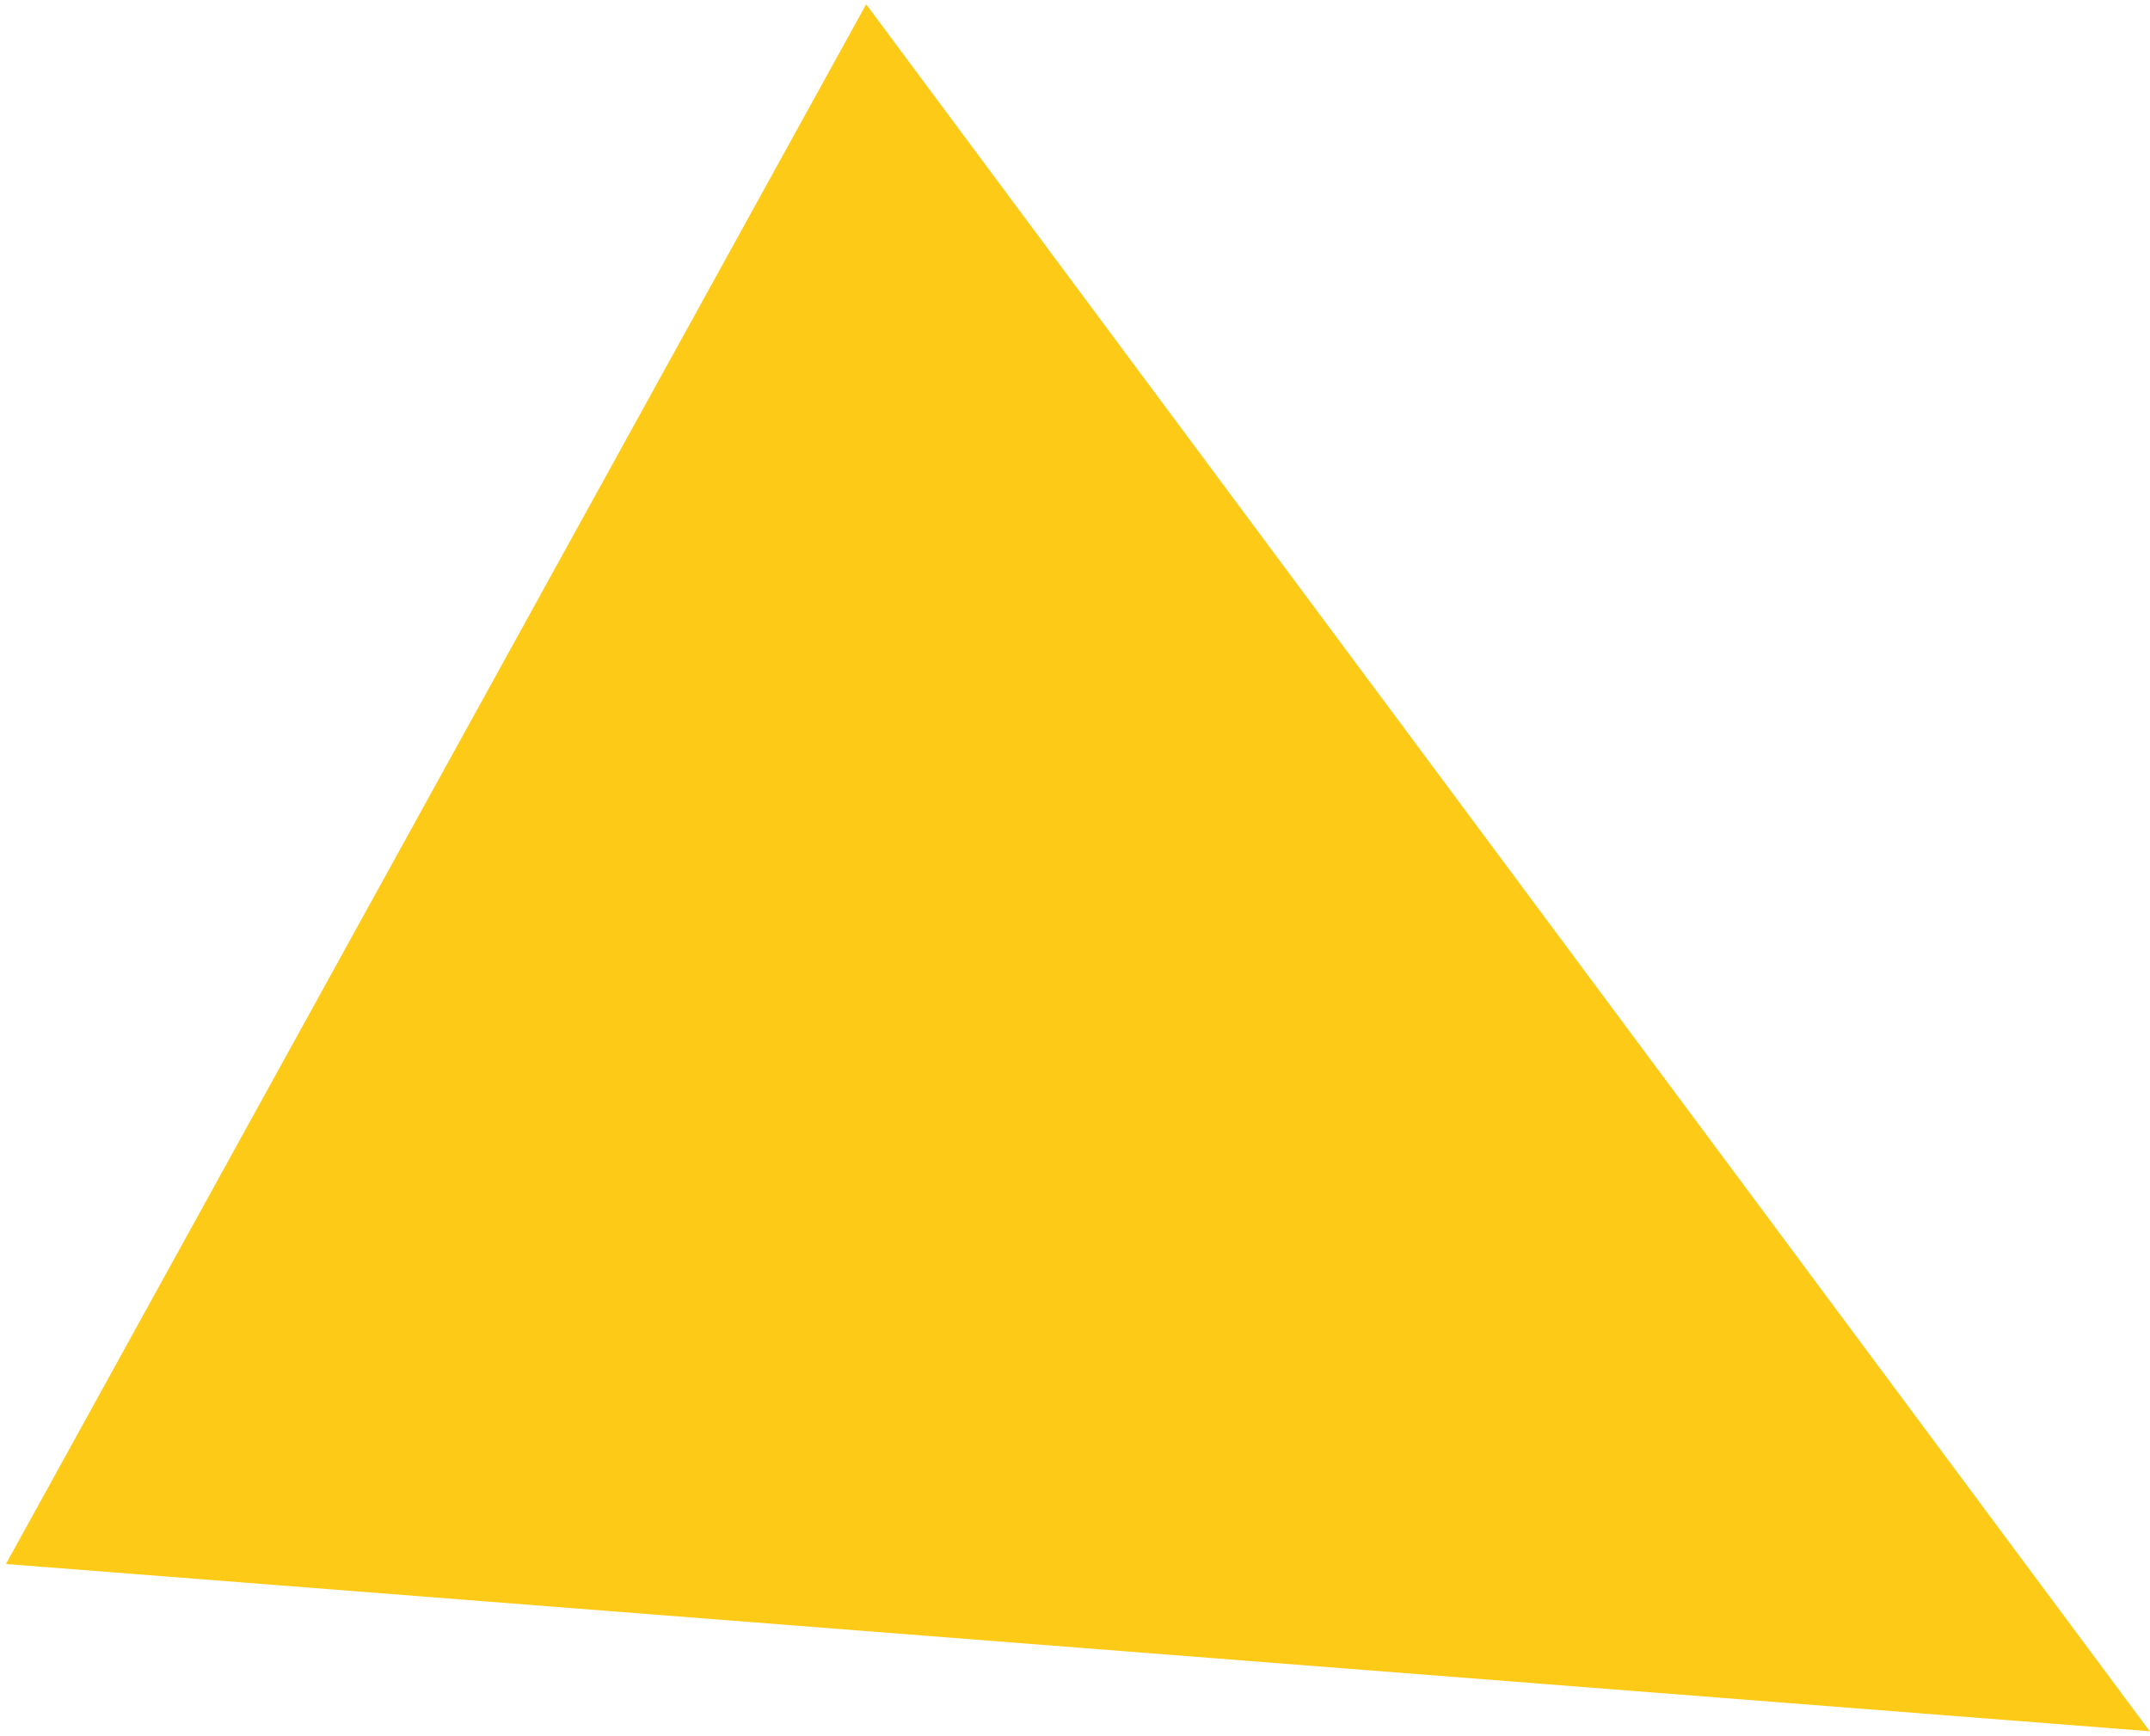 <?xml version="1.0" encoding="UTF-8"?> <svg xmlns="http://www.w3.org/2000/svg" width="359" height="290" viewBox="0 0 359 290" fill="none"> <path fill-rule="evenodd" clip-rule="evenodd" d="M358.95 289.133L144.63 0.713L0.99 261.203L358.95 289.133Z" fill="#FCCA17"></path> </svg> 
